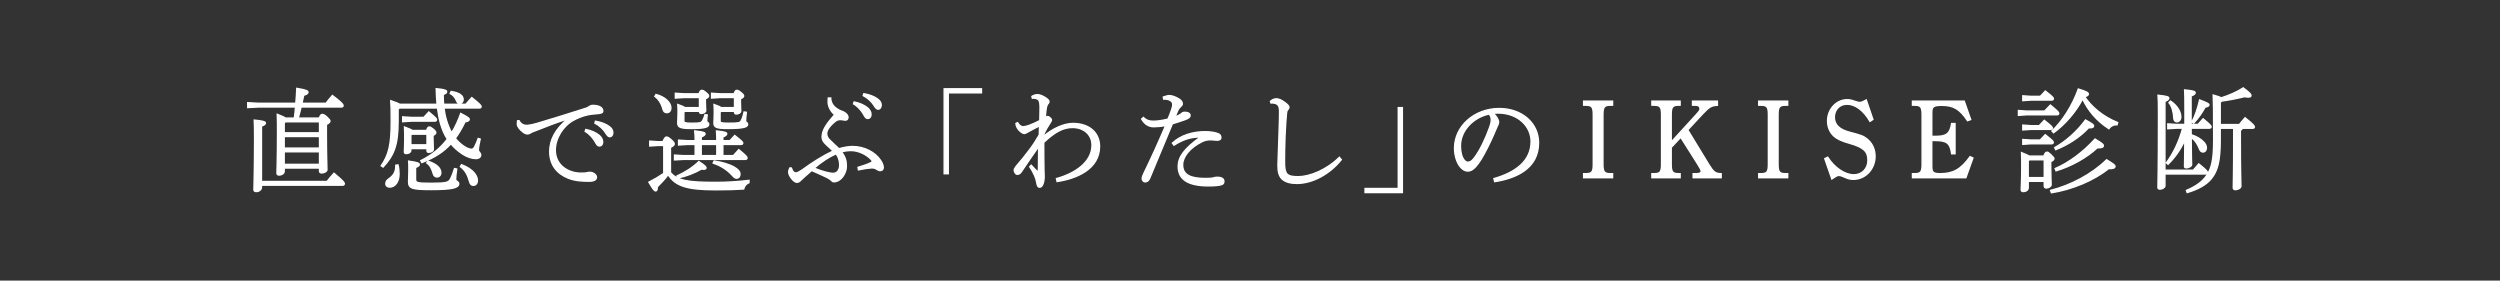 <?xml version="1.0" encoding="utf-8"?>
<!-- Generator: Adobe Illustrator 23.1.1, SVG Export Plug-In . SVG Version: 6.00 Build 0)  -->
<svg version="1.1" id="レイヤー_1" xmlns="http://www.w3.org/2000/svg" xmlns:xlink="http://www.w3.org/1999/xlink" x="0px"
	 y="0px" width="1176px" height="132px" viewBox="0 0 1176 132" style="enable-background:new 0 0 1176 132;" xml:space="preserve">
<rect x="0" y="0" width="1176" height="132" fill="#333333" stroke="none"/>
<style type="text/css">
	.st0{fill:#FFFFFF;stroke:#FFFFFF;stroke-width:0.661;stroke-miterlimit:10;}
</style>
<g>
	<g>
		<path class="st0" d="M150.156,55.56c0.655-1.468,0.958-1.729,1.411-1.729c0.504,0,0.907,0.104,2.117,1.153
			c1.361,1.31,1.512,1.572,1.512,1.991c0,0.367-0.252,0.839-1.663,1.572v4.875c0,10.115,0.252,13.994,0.252,16.405
			c0,0.839-1.361,1.521-2.469,1.521c-0.655,0-1.008-0.367-1.008-0.839v-1.468h-16.632v1.52c0,1.102-1.26,1.782-2.369,1.782
			c-0.756,0-1.008-0.366-1.008-0.943c0-1.887,0.252-6.289,0.252-20.021c0-2.202,0-4.875-0.101-7.601
			c2.268,0.892,3.377,1.415,3.931,1.782h4.082c0.252-1.729,0.454-3.512,0.554-5.241h-17.438l-5.04,0.262v-2.254l5.04,0.263h17.589
			c0.202-2.254,0.353-4.561,0.454-7.023c4.738,0.786,5.242,1.258,5.242,1.834c0,0.472-0.403,0.943-2.016,1.415
			c-0.201,1.153-0.504,2.464-0.806,3.774h11.34c0.907-1.259,1.764-2.307,2.974-3.669c4.738,3.512,5.04,4.402,5.04,4.77
			c0,0.366-0.302,0.629-0.806,0.629h-18.95c-0.454,1.729-0.857,3.512-1.361,5.241h9.877V55.56z M153.834,85.383
			c0.958-1.258,2.066-2.568,3.276-3.878c4.637,3.931,4.838,4.35,4.838,4.979c0,0.367-0.302,0.629-0.806,0.629H122.99v0.996
			c0,1.206-1.26,1.992-2.419,1.992c-0.806,0-1.109-0.314-1.109-0.839c0-1.572,0.302-9.854,0.302-24.215
			c0-4.141-0.05-6.814-0.151-8.544c4.183,0.367,5.241,0.839,5.241,1.363c0,0.419-0.252,0.891-1.865,1.467v26.05L153.834,85.383
			L153.834,85.383z M150.307,57.289h-16.128l-0.504,0.577v4.612h16.632V57.289L150.307,57.289z M150.307,64.208h-16.632v5.451
			h16.632V64.208z M150.307,71.389h-16.632v5.923h16.632V71.389z"/>
		<path class="st0" d="M208.827,50.79c0.504,4.088,1.663,8.124,3.629,11.688c1.663-2.674,3.074-5.714,4.284-9.12
			c3.679,1.939,3.981,2.254,3.981,2.83c0,0.524-0.554,0.891-1.966,1.101c-1.462,2.987-2.923,5.556-4.586,7.758
			c1.361,1.729,2.923,3.092,4.637,4.141c0.857,0.523,2.167,1.048,2.973,1.048c0.605,0,1.109-0.367,1.562-1.258
			c0.655-1.258,1.209-2.673,1.613-3.826l0.907,0.262c-0.403,1.887-0.857,4.089-0.857,5.084c0,0.996,1.109,1.311,1.109,2.411
			c0,0.892-0.706,1.678-2.369,1.678s-4.082-0.734-6.199-2.149s-3.931-2.987-5.443-4.821c-3.427,3.773-7.61,6.499-13.658,8.857
			l-0.504-0.891c5.191-2.568,9.274-5.871,12.499-10.169c-2.823-4.298-3.982-9.539-4.637-14.623h-17.993l-0.554,0.576v5.923
			c0,11.164-2.066,15.882-7.056,21.28l-0.857-0.576c3.629-5.347,4.687-10.169,4.687-20.809c0-5.504-0.051-7.548-0.202-9.802
			c2.268,0.786,3.528,1.258,4.183,1.678h17.59c-0.202-2.254-0.353-4.665-0.403-7.338c4.183,0.366,4.889,0.891,4.889,1.362
			c0,0.629-0.353,0.839-1.613,1.363c0,1.624,0.05,3.145,0.202,4.612h10.483c1.008-1.206,1.814-2.149,2.772-3.146
			c3.931,3.146,4.385,3.774,4.385,4.246c0,0.366-0.302,0.629-0.806,0.629L208.827,50.79L208.827,50.79z M187.204,77.574
			c0.353,1.258,0.504,2.778,0.504,4.298c0,3.826-2.016,6.133-4.385,6.133c-0.907,0-1.814-0.472-1.814-1.572
			c0-1.049,0.504-1.678,1.361-2.254c2.268-1.625,3.377-3.25,3.326-6.447L187.204,77.574z M199.351,55.245
			c0.756-0.839,1.562-1.729,2.369-2.568c3.478,2.883,3.629,3.25,3.629,3.669c0,0.367-0.302,0.629-0.806,0.629h-10.937l-4.183,0.262
			v-2.253l4.183,0.262L199.351,55.245L199.351,55.245z M200.661,61.378c0.504-1.416,0.857-1.625,1.21-1.625
			c0.504,0,0.756,0.104,1.764,0.891c0.958,0.786,1.361,1.311,1.361,1.729c0,0.367-0.252,0.786-1.311,1.363v1.625
			c0,1.781,0.151,3.931,0.151,4.821c0,0.839-1.008,1.468-2.218,1.468c-0.554,0-0.756-0.314-0.756-0.786v-0.996h-7.61v0.734
			c0,1.101-1.058,1.625-2.167,1.625c-0.655,0-0.857-0.263-0.857-0.786c0-0.944,0.151-2.464,0.151-5.608c0-3.04,0-4.036-0.101-6.08
			c2.117,0.786,3.226,1.258,3.729,1.625L200.661,61.378L200.661,61.378z M214.823,79.513c-0.252,1.887-0.504,3.564-0.504,4.874
			c0,0.944,1.461,0.944,1.461,2.045c0,1.887-2.873,2.726-12.852,2.726c-8.82,0-10.735-0.42-10.735-3.617
			c0-1.468,0.151-3.354,0.151-5.346c0-2.149,0-3.25-0.101-4.403c4.435,0.629,4.99,1.049,4.99,1.572c0,0.473-0.353,0.839-1.764,1.416
			v5.503c0,1.678,0.605,1.939,7.459,1.939c7.106,0,8.114-0.419,8.971-1.992c0.857-1.624,1.361-3.196,1.915-4.927L214.823,79.513z
			 M200.864,63.108h-7.258l-0.353,0.419v4.612h7.61L200.864,63.108L200.864,63.108z M201.366,75.844
			c4.083,1.362,5.998,3.302,5.998,5.398c0,1.153-0.756,1.992-1.764,1.992c-0.857,0-1.462-0.42-1.764-1.468
			c-0.605-2.097-1.311-3.879-3.074-5.137L201.366,75.844z M212.203,43.033c4.234,0.629,5.645,2.149,5.645,3.722
			c0,1.206-0.806,1.887-1.663,1.887c-0.706,0-1.109-0.419-1.462-1.311c-0.605-1.52-1.613-2.673-2.923-3.354L212.203,43.033z
			 M217.091,77.469c5.746,2.201,7.459,5.346,7.459,7.442c0,1.468-0.857,2.254-1.915,2.254c-0.857,0-1.411-0.524-1.714-1.625
			c-0.907-3.249-1.865-5.241-4.334-7.181L217.091,77.469z"/>
		<path class="st0" d="M244.126,56.765c0.958,1.782,2.419,2.359,4.133,2.202c1.109-0.105,2.52-0.367,4.435-0.943
			c6.199-1.835,15.422-4.665,23.184-7.182c0.605-0.209,1.109-0.576,1.512-0.838c0.454-0.314,0.907-0.42,1.361-0.42
			c1.109-0.052,2.52,0.21,3.326,0.577c1.058,0.523,1.461,1.258,1.461,2.097c0,0.786-0.806,1.101-2.822,1.205
			c-3.578,0.21-7.006,0.943-10.937,3.093c-4.939,2.673-8.568,8.491-8.568,14.099c0,7.548,6.754,10.798,11.844,10.798
			c1.764,0,2.369,0,2.873-0.157c0.454-0.157,1.008-0.21,1.764-0.21c1.058,0,2.873,0.996,2.873,2.254
			c0,1.153-1.058,1.887-3.326,1.887c-3.326,0-6.653-0.104-10.03-1.468c-5.09-2.044-8.618-6.132-8.618-12.474
			c0-5.242,2.469-10.483,8.568-15.41c-5.443,1.729-10.987,3.879-14.616,5.347c-1.663,0.629-2.318,0.838-3.125,1.362
			c-0.454,0.262-0.806,0.367-1.26,0.419c-0.554,0-1.462-0.314-2.117-0.891c-1.613-1.258-2.671-2.621-2.671-3.669
			c0-0.419,0-0.943,0.101-1.625L244.126,56.765z M275.575,60.907c2.419,0.472,4.788,1.52,6.3,2.777
			c0.907,0.786,1.613,1.887,1.613,3.093c0,1.205-0.655,1.887-1.462,1.887c-1.008,0-1.361-0.786-2.268-2.358
			c-0.857-1.415-2.52-3.407-4.486-4.508L275.575,60.907z M280.111,57.028c2.621,0.472,4.838,1.258,6.502,2.516
			c1.209,0.891,1.663,1.887,1.663,2.83c0,1.206-0.655,1.939-1.411,1.939c-0.554,0-1.058-0.314-2.016-1.887
			c-1.008-1.678-3.024-3.512-4.99-4.508L280.111,57.028z"/>
		<path class="st0" d="M315.376,81.191c3.276,3.721,8.064,4.612,20.966,4.612c5.695,0,10.534-0.314,15.977-0.943v1.048
			c-1.26,0.576-2.066,1.362-2.52,2.987c-4.082,0.263-7.711,0.367-13.306,0.367c-13.759,0-18.9-1.939-22.176-7.128
			c-1.562,2.044-3.276,3.931-5.141,5.766c0,1.101-0.151,1.887-0.756,1.887s-1.159-0.682-3.175-4.089
			c2.571-1.311,4.788-2.62,7.006-4.141V68.402h-2.57l-4.032,0.262V66.41l4.032,0.262h2.167c0.756-1.781,1.209-2.201,1.613-2.201
			c0.453,0,0.958,0.157,2.167,1.206c1.411,1.205,1.512,1.677,1.512,2.097c0,0.366-0.353,0.838-1.764,1.572V81.191L315.376,81.191z
			 M308.573,44.449c4.435,1.152,7.006,3.931,7.006,6.289c0,1.572-0.958,2.254-1.865,2.254c-0.958,0-1.562-0.472-1.865-1.677
			c-0.605-2.411-2.016-4.718-3.78-5.976L308.573,44.449z M327.018,67.93h-3.427l-4.385,0.262v-2.254l4.385,0.262h3.427
			c0-1.781-0.05-3.04-0.202-4.612c4.284,0.472,4.838,0.839,4.838,1.363c0,0.419-0.353,0.891-1.814,1.468V66.2h7.358
			c0-1.781-0.051-3.04-0.151-4.612c4.334,0.472,4.788,0.839,4.788,1.363c0,0.419-0.353,0.891-1.814,1.468V66.2h3.326
			c0.806-0.943,1.361-1.52,2.268-2.463c3.377,2.673,3.78,3.092,3.78,3.563c0,0.367-0.302,0.63-0.806,0.63h-8.568v5.293h4.939
			c0.806-0.943,1.663-1.887,2.57-2.83c3.73,3.093,3.881,3.459,3.881,3.932c0,0.366-0.302,0.629-0.806,0.629h-28.929l-4.385,0.262
			v-2.254l4.385,0.262h5.342L327.018,67.93L327.018,67.93z M329.035,45.864h-7.308l-4.032,0.262v-2.254l4.032,0.262h7.106
			c0.504-1.415,0.857-1.624,1.26-1.624c0.504,0,0.857,0.104,1.865,0.943c1.26,1.048,1.361,1.311,1.361,1.782
			c0,0.366-0.504,0.786-1.512,1.258v0.943c0,2.358,0.151,3.773,0.151,4.56c0,0.839-1.109,1.363-2.117,1.363
			c-0.504,0-0.806-0.314-0.806-0.839v-0.157h-6.955l-0.403,0.472v4.036c0,0.839,0.403,1.101,3.981,1.101
			c3.629,0,4.234-0.21,4.738-1.049c0.605-0.943,0.958-2.044,1.26-2.987l1.008,0.157c-0.101,0.786-0.252,1.992-0.252,2.83
			c0,0.629,0.958,0.682,0.958,1.521c0,1.048-0.857,1.991-7.963,1.991c-5.594,0-6.602-0.576-6.602-2.673
			c0-0.891,0.151-1.991,0.151-4.979c0-1.101,0-1.887-0.101-3.616c1.915,0.682,2.873,1.101,3.377,1.468h6.804L329.035,45.864
			C329.036,45.864,329.035,45.864,329.035,45.864z M318.501,82.763c3.478-1.572,7.308-3.879,10.231-6.762
			c2.974,1.939,3.377,2.516,3.377,2.987c0,0.263-0.201,0.629-1.109,0.629c-0.302,0-0.655-0.052-1.058-0.104
			c-3.125,1.835-7.358,3.459-11.038,4.193L318.501,82.763z M337.199,73.223V67.93h-7.358v5.293H337.199z M345.516,45.864h-6.754
			l-4.032,0.262v-2.254l4.032,0.262h6.552c0.504-1.415,0.857-1.624,1.26-1.624c0.504,0,0.857,0.104,1.865,0.943
			c1.26,1.048,1.361,1.311,1.361,1.782c0,0.366-0.504,0.786-1.512,1.258v0.943c0,2.358,0.151,4.036,0.151,4.822
			c0,0.838-1.109,1.362-2.117,1.362c-0.504,0-0.806-0.314-0.806-0.839v-0.419h-6.401l-0.403,0.472v4.036
			c0,0.839,0.403,1.101,3.981,1.101c4.889,0,5.393-0.21,5.897-1.049c0.655-1.048,1.109-2.673,1.461-4.245l1.008,0.157
			c-0.151,1.468-0.353,3.25-0.353,4.088c0,0.629,0.958,0.682,0.958,1.521c0,1.048-0.857,1.991-9.223,1.991
			c-5.594,0-6.602-0.576-6.602-2.673c0-0.891,0.151-1.991,0.151-4.979c0-1.101,0-1.887-0.101-3.616
			c1.915,0.682,2.873,1.101,3.377,1.468h6.25V45.864z M335.939,75.74c3.478,0.523,7.056,1.52,9.425,2.883
			c1.663,0.943,2.721,1.991,2.721,3.302c0,1.205-0.655,1.887-1.562,1.887c-0.857,0-1.311-0.524-2.218-1.52
			c-2.671-2.936-5.998-4.613-8.82-5.608L335.939,75.74z"/>
		<path class="st0" d="M390.719,46.125c0.202,2.726,1.462,4.245,3.981,5.661c1.109,0.629,2.066,0.576,3.276,1.677
			c0.706,0.682,0.907,1.258,0.907,1.782c0,0.682-0.504,1.258-1.109,1.258c-0.403,0-0.857-0.053-1.31-0.157s-1.058-0.157-1.512-0.104
			c-0.655,0.052-1.311,0.209-2.268,0.995c-3.125,2.621-3.83,4.403-3.83,5.714c0,0.995,0.605,2.044,1.109,2.568
			c1.562,1.624,3.226,3.04,4.687,4.455c2.268-0.629,4.284-1.049,6.401-1.049c5.645,0,10.634,2.778,13.104,6.447
			c0.907,1.311,1.311,2.464,1.311,3.407c0,0.786-0.403,1.467-1.411,1.467c-0.554,0-1.159-0.314-1.663-0.629
			c-0.857-0.576-1.361-0.681-2.671-0.629c-1.31,0.053-3.074,0.314-5.897,0.892l-0.202-1.153c2.873-0.891,4.536-1.415,6.25-2.307
			c0.252-0.157,0.403-0.366,0.403-0.576c0-0.262-0.151-0.524-0.353-0.733c-2.167-2.307-5.846-4.299-9.626-4.299
			c-1.31,0-2.873,0.157-4.486,0.63c2.016,2.567,2.318,4.507,2.318,6.813c0,3.197-2.52,7.233-5.796,7.233
			c-0.403,0-0.706-0.053-1.159-0.577c-0.302-0.366-1.411-1.153-3.074-1.887c-2.318-1.101-4.234-1.939-6.3-2.83
			c-2.621,2.201-4.183,3.721-4.99,4.455c-0.706,0.733-1.209,1.101-1.966,1.101c-0.554,0-1.512-0.576-2.218-1.468
			c-1.109-1.362-1.613-2.411-1.613-3.354c0-0.629,0.151-1.153,0.554-1.939l0.706,0.053c0.504,1.677,1.109,2.307,2.318,2.307
			c0.454,0,1.915-0.787,2.772-1.416c4.889-3.563,9.475-6.446,14.565-8.91c-0.605-0.576-1.058-0.996-1.915-1.782
			c-1.613-1.467-3.276-2.726-3.276-4.821c0-3.197,2.117-6.186,5.897-10.483c-2.117-1.729-3.074-4.245-3.074-5.975
			c0-0.472,0-1.206,0.05-1.835h1.11L390.719,46.125L390.719,46.125z M382.958,79.094c3.729,1.572,7.459,2.516,9.072,2.463
			c2.066-0.052,2.974-1.991,2.974-3.931c0-2.149-0.706-4.036-1.714-5.294C389.964,73.8,386.485,76.054,382.958,79.094z
			 M401.807,47.96c2.419,0.472,4.788,1.52,6.3,2.777c0.907,0.786,1.613,1.887,1.613,3.093c0,1.205-0.655,1.887-1.462,1.887
			c-1.008,0-1.361-0.786-2.268-2.358c-0.857-1.415-2.52-3.407-4.485-4.508L401.807,47.96z M406.344,44.081
			c2.621,0.472,4.838,1.258,6.501,2.516c1.209,0.892,1.663,1.887,1.663,2.83c0,1.206-0.655,1.939-1.411,1.939
			c-0.554,0-1.058-0.314-2.016-1.887c-1.008-1.677-3.024-3.512-4.99-4.508L406.344,44.081z"/>
		<path class="st0" d="M444.143,41.775h17.539v1.887h-15.624v38.053h-1.915V41.775L444.143,41.775z"/>
		<path class="st0" d="M491.065,63.998c3.931-3.354,9.273-5.923,13.658-5.923c7.862,0,12.499,4.561,12.499,10.745
			c0,10.797-10.937,15.2-19.958,16.562l-0.302-1.362c8.719-2.411,16.733-7.705,16.733-15.776c0-4.875-3.83-8.282-9.173-8.282
			c-4.133,0-8.064,1.835-13.558,7.023c-0.05,4.665,0.101,9.487,0.101,12.632c0,1.835,0.101,2.359,0.101,3.354
			c0,2.726-0.806,4.979-1.966,5.085c-0.806,0.052-1.26-0.42-1.512-2.202c-0.202-1.205-0.554-2.358-1.058-3.406
			c-0.504-1.049-1.109-2.359-2.218-3.983l0.655-0.734c0.857,0.943,1.764,1.835,2.318,2.411c0.302,0.314,0.454,0.472,0.706,0.472
			c0.302,0,0.403-0.314,0.403-1.572c0.05-3.354,0.05-5.661,0.101-10.116c-2.671,3.774-5.343,7.652-8.215,11.95
			c-0.454,0.682-1.058,1.153-1.966,1.102c-0.605-0.053-1.31-1.049-1.31-1.939c0-0.524,0.353-1.049,1.058-1.992
			c2.016-2.254,3.982-4.717,6.098-7.548c1.562-2.044,2.923-4.088,4.637-7.075c0.051-1.625,0.101-2.831,0.101-4.246
			c-2.318,1.153-4.133,2.149-5.947,3.146c-0.554,0.314-0.907,0.472-1.26,0.472c-0.605,0-1.814-0.786-2.621-1.782
			c-0.857-1.101-1.159-1.782-1.26-2.936l0.756-0.366c0.554,1.101,1.764,1.938,2.52,1.938c0.605,0,1.865-0.262,2.974-0.681
			c1.562-0.577,3.175-1.311,4.99-2.254c0.051-2.411,0.101-4.875,0.101-6.29c0-2.568-0.403-3.564-1.411-3.931
			c-0.756-0.314-1.714-0.42-2.218-0.314l-0.202-0.839c1.058-0.682,1.966-0.786,2.722-0.786c0.907,0,2.419,0.524,4.032,1.677
			c0.806,0.577,1.26,0.996,1.26,1.625c0,0.367-0.202,0.629-0.554,1.049c-0.403,0.523-0.655,1.415-0.756,2.097
			c-0.202,1.467-0.302,2.777-0.403,4.192c0.605-0.314,0.857-0.366,1.209-0.366c0.454,0,1.663,0.995,1.663,1.572
			c0,0.419-0.252,0.786-0.605,1.362c-1.058,1.625-2.016,3.197-2.923,5.137L491.065,63.998L491.065,63.998z"/>
		<path class="st0" d="M547.226,45.654c1.059-0.367,2.016-0.682,2.772-0.682c1.109-0.052,2.923,0.577,4.536,1.572
			c1.209,0.682,1.613,1.573,1.613,2.254c0,0.472-0.252,0.839-0.655,1.206c-0.403,0.366-1.008,0.996-1.361,1.677
			c-0.454,0.996-0.806,1.782-1.411,3.303c1.31-0.42,2.52-1.049,3.276-1.73c0.403-0.366,0.857-0.419,1.26-0.419
			c1.411-0.053,2.47,0.472,2.52,1.258c0.101,0.943-0.454,1.468-2.419,2.201c-1.512,0.524-3.175,1.101-5.897,1.939
			c-3.881,9.435-7.51,18.083-10.584,25.421c-0.554,1.311-1.209,1.887-2.268,1.887c-0.655,0-1.311-0.786-1.311-1.52
			s0.403-1.729,1.058-3.04c3.226-6.604,6.603-14.047,9.979-21.962c-1.915,0.42-4.334,0.577-5.695,0.577
			c-2.117,0-4.183-1.101-5.594-3.617l0.806-0.733c1.411,1.468,3.125,1.782,4.536,1.782c1.714,0,3.831-0.21,7.006-0.996
			c0.605-1.311,1.109-2.568,1.764-4.508c0.302-0.839,0.504-1.625,0.504-2.463c0-1.572-1.814-2.568-4.284-2.464L547.226,45.654z
			 M551.51,67.3c3.981-3.721,9.727-5.346,15.271-5.346c2.621,0,4.939,0.367,6.35,0.996c0.857,0.366,1.159,0.995,1.159,1.782
			c0,0.838-0.554,1.205-1.814,1.205c-0.756,0-2.319-0.21-3.074-0.21c-1.512,0-2.722,0.314-3.83,0.839
			c-6.149,2.987-9.274,7.391-9.274,10.954c0,4.665,3.528,6.447,10.735,6.447c2.066,0,3.226-0.104,3.78-0.262
			c0.454-0.157,0.857-0.314,1.663-0.314c2.52,0,3.226,0.838,3.226,1.991c0,0.682-0.302,1.153-0.958,1.415
			c-0.907,0.367-3.226,0.629-6.199,0.629c-10.231,0-14.313-3.354-14.313-9.172c0-4.351,2.772-8.281,10.534-13.837
			c-4.738,0-8.215,1.152-12.55,3.878L551.51,67.3z"/>
		<path class="st0" d="M630.94,75.111c-5.443,6.761-13.507,11.164-20.865,11.164c-3.024,0-5.393-0.629-6.955-2.045
			c-1.411-1.415-1.966-3.196-1.966-6.499c0-1.625,0.202-5.137,0.353-10.482c0.151-5.504,0.403-10.063,0.403-14.99
			c0-2.464-0.756-3.354-2.369-3.722c-0.706-0.157-1.26-0.157-1.663-0.104l-0.252-0.786c1.008-0.839,1.865-1.153,2.772-1.153
			c1.159,0,2.419,0.576,3.981,1.729c1.462,1.101,1.915,1.677,1.915,2.201c0,0.419-0.202,0.839-0.605,1.258
			c-0.403,0.42-0.504,1.101-0.554,1.939c-0.202,2.621-0.454,5.241-0.655,10.116c-0.201,5.031-0.252,9.225-0.252,12.212
			c0,3.25,0.252,4.77,1.159,5.871c1.008,0.995,2.369,1.31,5.242,1.31c5.292,0,13.205-3.04,19.404-9.12L630.94,75.111z"/>
		<path class="st0" d="M659.668,90.573H642.13v-1.887h15.624V50.633h1.915L659.668,90.573L659.668,90.573z"/>
		<path class="st0" d="M702.76,84.021c10.332-2.936,17.489-8.387,17.489-17.507c0-6.918-5.998-13.365-15.624-13.365
			c-0.756,0-1.361,0.053-2.218,0.104c1.562,1.468,2.52,3.093,2.52,4.141c0,0.839-0.353,1.311-0.756,2.254
			c-0.605,1.363-2.268,5.504-4.334,9.54c-2.268,4.56-3.982,7.338-5.746,9.277c-1.361,1.52-2.52,1.991-3.729,1.991
			c-1.008,0-2.369-0.576-3.629-2.201c-1.462-1.887-2.52-5.189-2.52-8.544c0-10.325,9.324-18.659,21.017-18.659
			c10.685,0,18.497,6.866,18.497,16.091c0,12.16-10.634,16.721-20.614,18.293L702.76,84.021z M686.986,68.611
			c0,3.04,0.655,5.347,1.714,6.657c0.554,0.733,1.26,1.048,1.764,1.048c0.857,0,1.714-0.314,2.873-1.782
			c2.873-3.669,5.494-9.382,7.358-14.519c0.454-1.258,0.806-2.358,0.806-3.669c0-0.996-0.252-1.782-0.958-2.726
			C693.285,55.088,686.986,61.221,686.986,68.611z"/>
		<path class="st0" d="M758.552,83.601h-13.608v-1.887h1.008c2.873,0,3.528-0.786,3.528-4.402v-23.43
			c0-3.563-0.655-4.402-3.528-4.402h-1.008v-1.887h13.608v1.887h-1.008c-2.873,0-3.528,0.839-3.528,4.402v23.43
			c0,3.563,0.655,4.402,3.528,4.402h1.008V83.601z"/>
		<path class="st0" d="M803.827,77.416c2.218,3.564,3.074,4.246,5.796,4.298v1.887h-13.154v-1.887h1.361
			c1.713,0,2.419-0.366,2.419-1.258c0-0.472-0.504-1.468-1.613-3.197l-8.014-12.684l-4.486,4.77v7.967
			c0,3.563,0.655,4.402,3.528,4.402h0.655v1.887h-13.255v-1.887h1.008c2.873,0,3.528-0.786,3.528-4.402v-23.43
			c0-3.563-0.655-4.402-3.528-4.402h-1.008v-1.887h13.255v1.887h-0.655c-2.873,0-3.528,0.839-3.528,4.402v12.946l11.743-12.841
			c1.663-1.835,1.814-2.097,1.814-2.936c0-1.048-0.756-1.572-2.419-1.572h-1.109v-1.887h11.693v1.939
			c-2.873,0.104-3.831,0.733-7.157,4.245l-6.804,7.338L803.827,77.416z"/>
		<path class="st0" d="M840.926,83.601h-13.608v-1.887h1.008c2.873,0,3.528-0.786,3.528-4.402v-23.43
			c0-3.563-0.655-4.402-3.528-4.402h-1.008v-1.887h13.608v1.887h-1.008c-2.873,0-3.528,0.839-3.528,4.402v23.43
			c0,3.563,0.655,4.402,3.528,4.402h1.008V83.601z"/>
		<path class="st0" d="M858.379,74.639l1.361-0.682c3.175,4.979,8.114,8.281,12.298,8.281c3.881,0,6.653-2.883,6.653-6.866
			c0-4.193-2.117-6.133-8.669-7.967c-3.729-1.049-5.846-2.044-7.358-3.407c-1.915-1.782-2.974-4.245-2.974-7.128
			c0-5.451,4.133-9.959,9.173-9.959c1.109,0,1.764,0.104,3.427,0.682c1.361,0.472,2.066,0.629,2.52,0.629s1.008-0.157,1.562-0.419
			l1.512-0.787l3.125,9.173l-1.361,0.891c-3.024-5.188-6.905-8.071-10.836-8.071c-3.427,0-5.947,2.568-5.947,6.133
			c0,3.459,2.318,5.766,7.056,7.023c5.796,1.52,6.552,1.834,8.316,3.197c2.47,2.044,3.78,4.821,3.78,8.176
			c0,5.976-4.536,10.798-10.13,10.798c-1.663,0-2.57-0.263-4.788-1.258c-0.958-0.42-1.512-0.577-2.066-0.577
			c-0.504,0-1.008,0.157-1.562,0.524l-1.764,1.153L858.379,74.639z"/>
		<path class="st0" d="M928.056,74.325l-3.326,9.276h-25.099v-1.887h1.008c2.873,0,3.528-0.786,3.528-4.402v-23.43
			c0-3.563-0.655-4.402-3.528-4.402h-1.008v-1.887h24.343l3.024,8.648l-1.462,0.523c-3.679-5.503-6.602-7.232-12.197-7.232
			c-3.78,0-4.637,0.629-4.637,3.406v11.217h1.764c5.242,0,6.804-1.258,7.61-6.027h1.562v14.204h-1.562
			c-0.655-4.979-2.268-6.237-7.761-6.237h-1.613v12.003c0,3.04,0.655,3.616,4.032,3.616c6.098,0,9.727-2.097,14.011-8.02
			L928.056,74.325z"/>
		<path class="st0" d="M961.774,52.258c0.806-0.892,1.764-1.835,2.722-2.831c3.679,3.04,3.931,3.46,3.931,3.932
			c0,0.366-0.302,0.629-0.806,0.629h-14.314l-3.83,0.262v-2.254l3.83,0.263L961.774,52.258L961.774,52.258z M961.421,73.433
			c0.655-1.625,0.958-1.834,1.462-1.834s0.605,0.104,1.814,1.152c1.361,1.311,1.462,1.521,1.462,1.835
			c0,0.472-0.302,0.891-1.512,1.415v1.939c0,4.402,0.202,7.285,0.202,8.963c0,0.839-1.26,1.52-2.268,1.52
			c-0.605,0-0.958-0.366-0.958-0.891v-2.254h-7.56v3.04c0,1.101-1.058,1.782-2.167,1.782c-0.806,0-1.109-0.21-1.109-0.786
			c0-1.415,0.252-4.455,0.252-11.007c0-2.674,0-3.774-0.101-6.5c1.915,0.786,3.024,1.258,3.629,1.625L961.421,73.433L961.421,73.433
			z M959.759,45.339c0.806-0.891,1.462-1.572,2.369-2.516c3.528,2.777,3.78,3.145,3.78,3.616c0,0.367-0.302,0.629-0.806,0.629
			h-9.727l-3.83,0.262v-2.253l3.83,0.262L959.759,45.339L959.759,45.339z M959.254,59.124c0.806-0.892,1.462-1.573,2.369-2.517
			c3.528,2.778,3.78,3.146,3.78,3.617c0,0.366-0.302,0.629-0.806,0.629h-9.223l-3.83,0.262v-2.254l3.83,0.263L959.254,59.124
			L959.254,59.124z M959.708,65.885c0.806-0.891,1.462-1.572,2.369-2.516c3.528,2.778,3.78,3.145,3.78,3.616
			c0,0.367-0.302,0.63-0.806,0.63h-9.677l-3.83,0.262v-2.254l3.83,0.262H959.708L959.708,65.885z M954.566,75.162l-0.504,0.524
			v7.862h7.56v-8.387L954.566,75.162L954.566,75.162z M964.596,89.576c9.475-2.411,19.404-7.6,26.359-14.414
			c3.226,1.992,3.931,2.516,3.931,3.093c0,0.682-0.605,1.153-3.024,1.048c-6.804,5.557-17.237,9.854-26.863,11.374L964.596,89.576z
			 M965.251,61.64c4.889-4.612,9.626-11.95,12.398-19.76c4.032,1.205,4.687,1.781,4.687,2.358c0,0.472-0.353,0.943-1.764,1.205
			c3.125,4.665,8.467,9.383,15.573,12.213l-0.302,1.048c-1.512-0.157-2.974,0.577-3.831,1.835
			c-5.695-3.669-9.878-8.648-12.348-14.047c-3.175,6.185-8.417,12.16-13.658,15.934L965.251,61.64z M966.562,69.45
			c5.09-2.883,10.281-7.338,14.465-12.999c3.175,1.782,3.78,2.149,3.78,2.778c0,0.682-0.706,0.943-2.369,0.891
			c-4.133,4.508-9.929,8.125-15.422,10.273L966.562,69.45z M966.763,79.303c6.451-2.777,13.054-7.652,18.749-13.89
			c3.478,2.149,3.881,2.464,3.881,3.093c0,0.733-0.655,1.101-2.823,0.996c-5.241,4.874-12.499,8.753-19.404,10.85L966.763,79.303z"
			/>
		<path class="st0" d="M1031.734,80.089c0.806-0.943,1.663-1.938,2.57-2.987c3.729,2.987,4.082,3.616,4.082,4.089
			c0,0.366-0.302,0.629-0.806,0.629h-19.202v5.607c0,0.787-1.21,1.521-2.319,1.521c-0.655,0-0.958-0.21-0.958-0.839
			c0-2.306,0.252-7.757,0.252-33.597c0-6.186-0.05-7.915-0.201-9.697c4.586,0.472,5.04,0.839,5.04,1.363
			c0,0.419-0.252,0.891-1.814,1.52V80.09L1031.734,80.089L1031.734,80.089z M1030.676,60.277c0.051,1.049,0.051,2.045,0.051,3.093
			c2.772,0.891,4.637,2.149,5.695,3.25c1.109,1.048,1.462,2.097,1.462,2.883c0,1.048-0.554,1.991-1.562,1.991
			c-0.857,0-1.26-0.472-1.613-1.311c-0.806-1.991-1.865-4.088-3.981-5.503c0.05,9.12,0.202,11.636,0.202,12.789
			c0,0.682-1.26,1.468-2.47,1.468c-0.605,0-0.857-0.21-0.857-0.682c0-1.625,0.101-4.089,0.151-12.37
			c-2.066,4.508-4.687,8.177-7.913,11.374l-0.756-0.682c3.326-4.56,5.897-9.801,7.661-16.301h-2.822l-4.183,0.263v-2.254
			l4.183,0.262h3.881c0-2.358,0-5.031,0-8.02c0-4.821-0.05-6.499-0.151-8.229c4.435,0.419,4.939,0.786,4.939,1.362
			c0,0.42-0.353,0.892-1.915,1.468v5.398v8.02h3.276c0.806-0.943,1.562-1.834,2.369-2.673c3.478,2.883,3.78,3.354,3.78,3.773
			c0,0.367-0.302,0.629-0.806,0.629h-8.621L1030.676,60.277L1030.676,60.277z M1021,47.54c3.427,2.307,4.838,5.241,4.838,7.443
			c0,1.415-0.857,2.306-1.814,2.306c-0.806,0-1.411-0.524-1.462-1.677c-0.101-2.778-0.857-5.608-2.268-7.338L1021,47.54z
			 M1028.509,89.576c4.586-1.939,7.661-4.193,9.626-7.181c2.318-3.512,3.175-7.548,3.175-16.562c0-14.361-0.051-17.14-0.202-21.123
			c2.066,0.576,3.175,0.996,3.78,1.311c3.679-1.153,7.409-2.778,10.332-4.665c3.427,2.568,3.629,3.04,3.629,3.669
			c0,0.367-0.403,0.629-1.26,0.629c-0.454,0-1.058-0.053-1.764-0.21c-3.478,0.892-7.006,1.572-10.836,2.097l-0.605,0.629v10.431
			h9.022c0.857-1.101,1.663-2.044,2.671-3.197c3.881,3.093,4.385,3.826,4.385,4.298c0,0.367-0.302,0.629-0.806,0.629h-4.889
			c-0.151,0.472-0.453,0.786-0.907,0.943v3.932c0,16.195,0.252,20.546,0.252,22.38c0,0.892-1.462,1.625-2.571,1.625
			c-0.706,0-1.008-0.366-1.008-0.891c0-1.625,0.202-6.29,0.202-23.167v-4.822h-6.351v5.766c0,10.116-1.361,14.414-4.183,17.926
			c-2.419,2.987-6.401,5.084-11.34,6.552L1028.509,89.576z M1031.08,57.394c1.562-2.882,2.772-6.656,3.629-10.378
			c3.831,1.468,4.385,1.835,4.385,2.307c0,0.524-0.554,0.839-1.814,1.048c-1.411,2.568-3.125,5.137-5.343,7.496L1031.08,57.394z"/>
	</g>
</g>
</svg>
